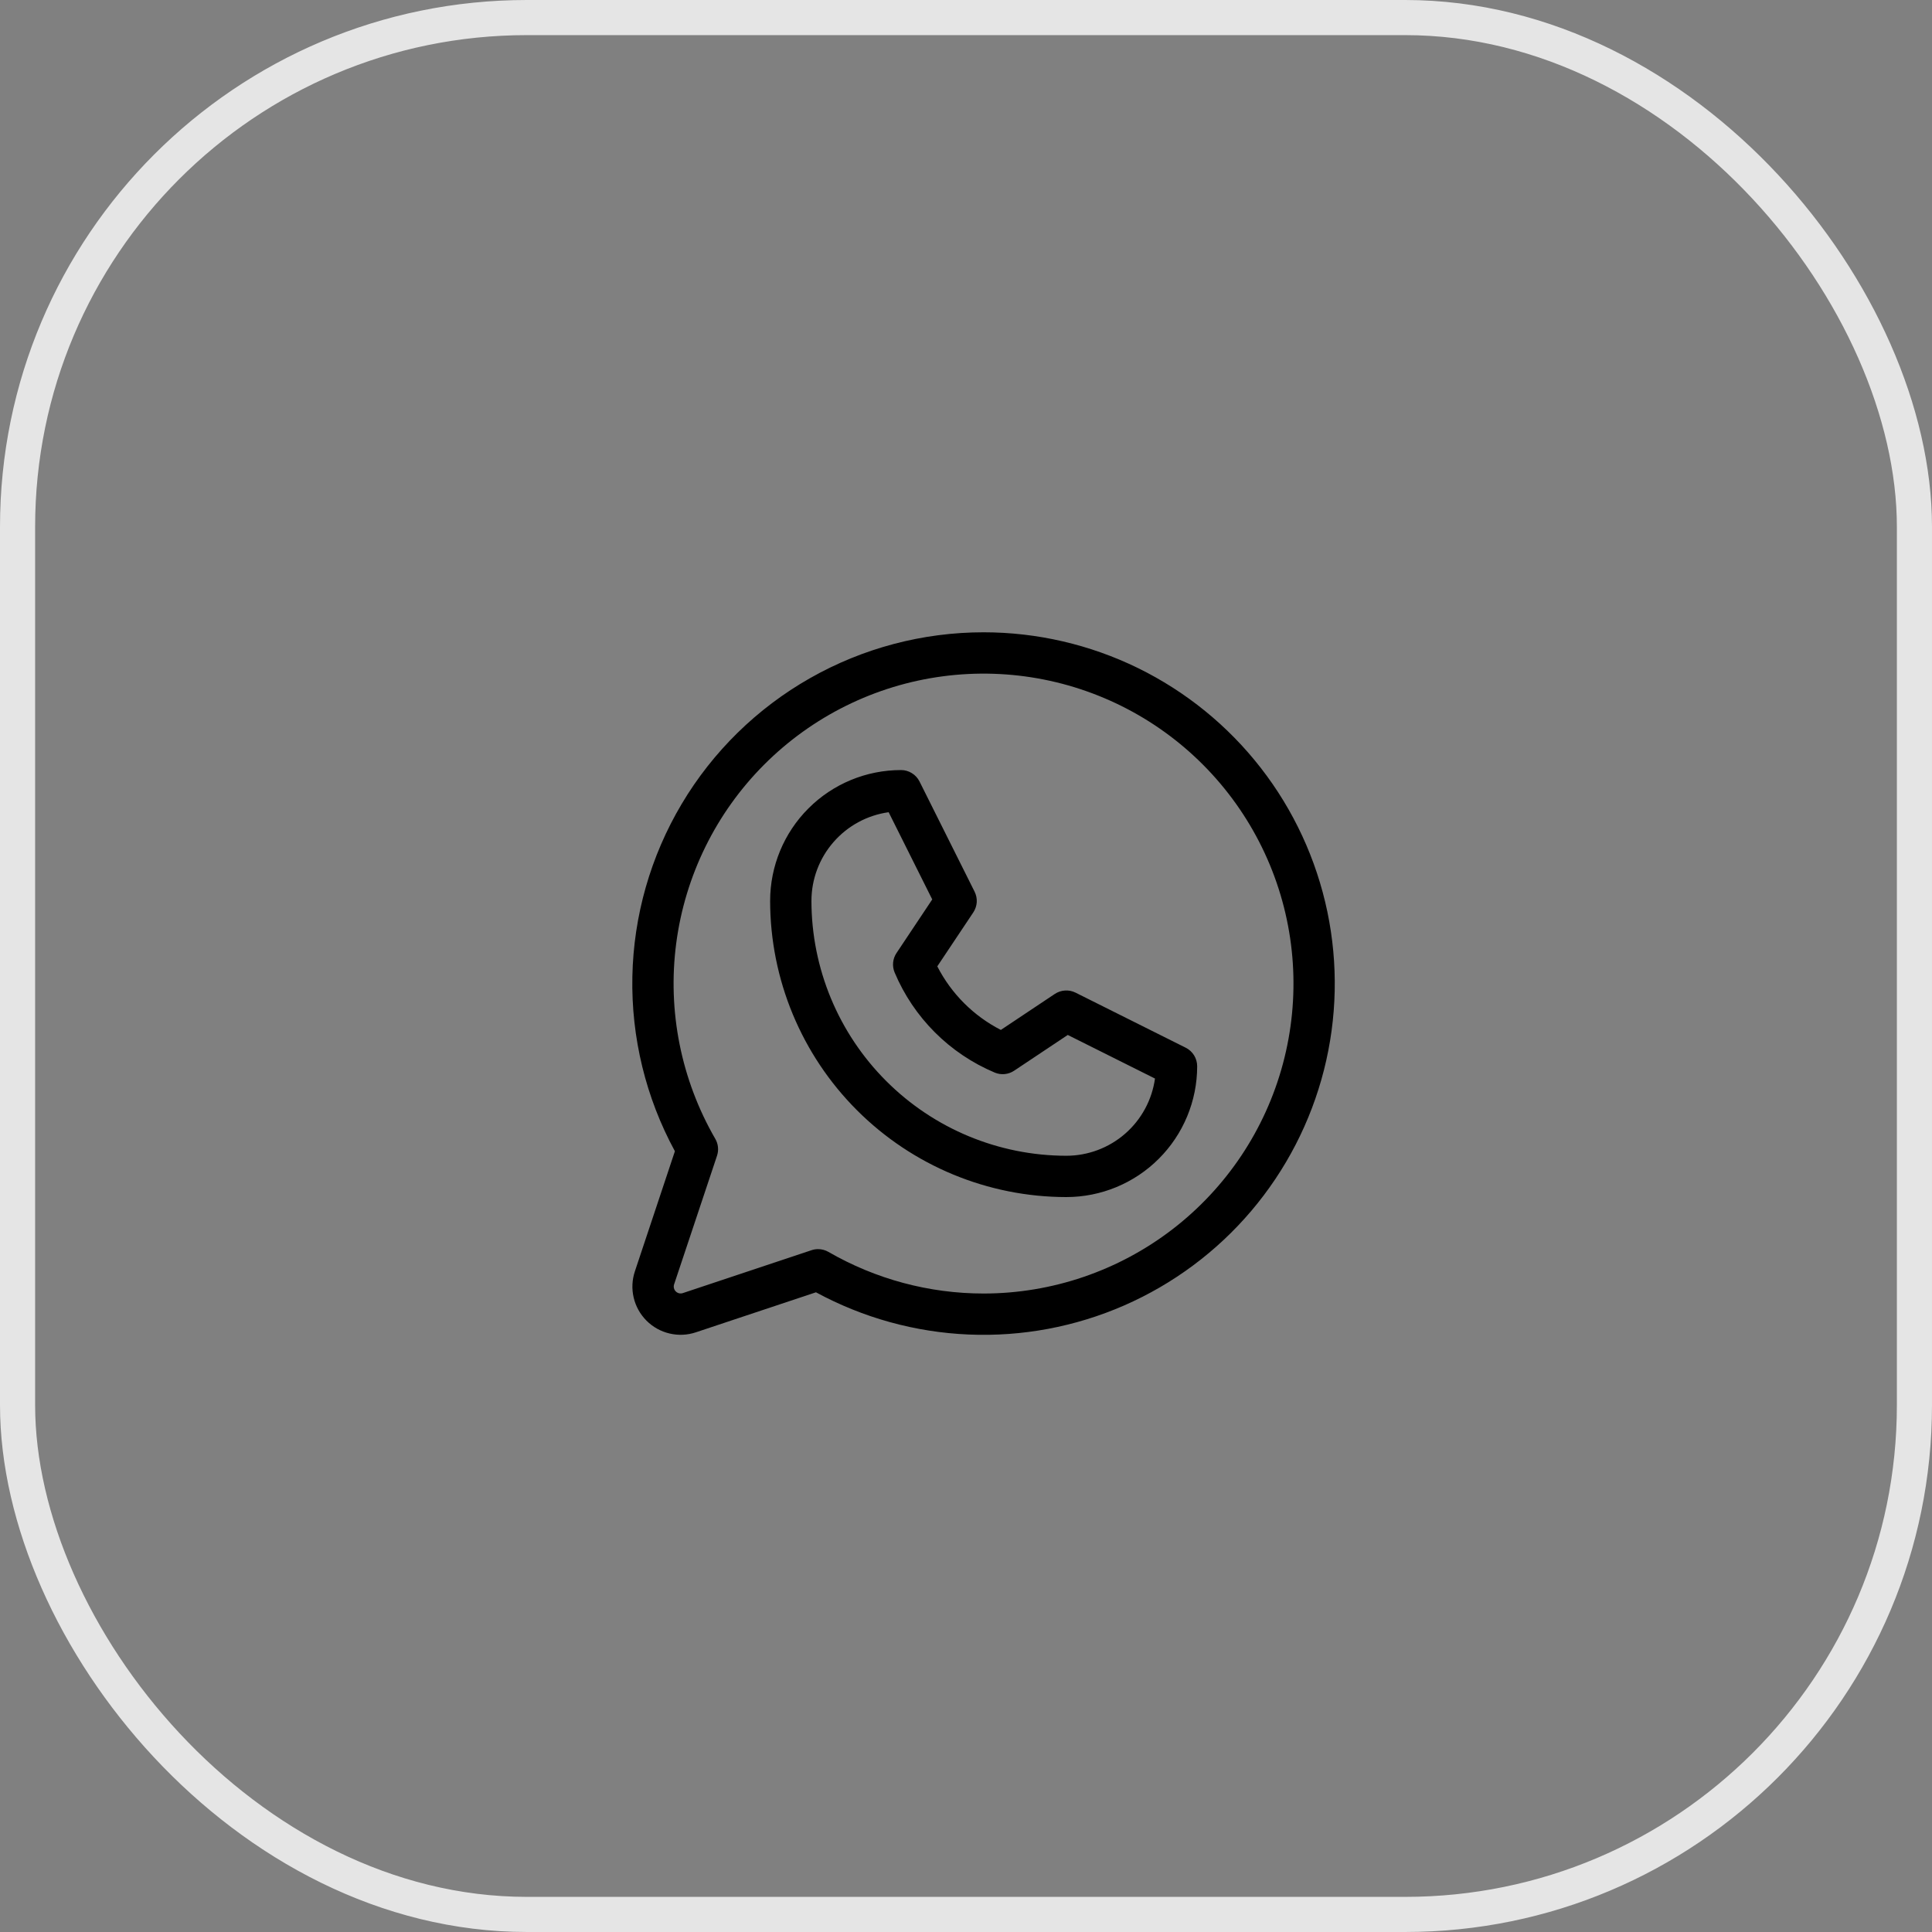 <svg width="55" height="55" viewBox="0 0 55 55" fill="none" xmlns="http://www.w3.org/2000/svg">
<rect x="0" y="0" width="55" height="55" fill="#808080" stroke="none"/>
<g id="Group 43143">
<path id="Vector" d="M33.755 29.826L30.618 28.258C30.525 28.212 30.422 28.191 30.319 28.198C30.215 28.204 30.116 28.238 30.029 28.295L28.492 29.32C27.714 28.921 27.081 28.288 26.683 27.51L27.708 25.974C27.765 25.887 27.799 25.788 27.806 25.684C27.812 25.581 27.791 25.478 27.745 25.385L26.177 22.248C26.128 22.15 26.053 22.067 25.959 22.01C25.866 21.952 25.759 21.921 25.649 21.922C24.661 21.922 23.713 22.314 23.015 23.013C22.316 23.711 21.924 24.659 21.924 25.647C21.926 27.882 22.815 30.025 24.396 31.606C25.977 33.187 28.12 34.076 30.355 34.078C31.343 34.078 32.291 33.686 32.989 32.987C33.688 32.289 34.081 31.341 34.081 30.353C34.081 30.244 34.05 30.136 33.993 30.043C33.935 29.95 33.853 29.875 33.755 29.826ZM30.355 32.902C28.432 32.9 26.588 32.135 25.228 30.774C23.868 29.414 23.102 27.57 23.1 25.647C23.1 25.032 23.323 24.437 23.727 23.974C24.131 23.509 24.689 23.207 25.298 23.122L26.539 25.605L25.521 27.132C25.467 27.213 25.434 27.305 25.425 27.402C25.416 27.498 25.431 27.595 25.468 27.684C26.009 28.97 27.032 29.993 28.318 30.534C28.407 30.572 28.504 30.586 28.6 30.577C28.697 30.568 28.789 30.535 28.87 30.481L30.397 29.463L32.88 30.704C32.795 31.313 32.493 31.871 32.029 32.275C31.565 32.679 30.97 32.902 30.355 32.902ZM28.002 18C26.269 18 24.565 18.45 23.058 19.307C21.551 20.163 20.292 21.397 19.406 22.887C18.52 24.377 18.036 26.072 18.002 27.805C17.968 29.538 18.385 31.25 19.213 32.773L18.074 36.192C17.993 36.434 17.981 36.694 18.04 36.942C18.098 37.19 18.225 37.417 18.405 37.597C18.585 37.777 18.812 37.904 19.061 37.962C19.309 38.021 19.568 38.009 19.81 37.928L23.229 36.789C24.567 37.515 26.053 37.926 27.574 37.991C29.096 38.056 30.611 37.772 32.006 37.162C33.401 36.551 34.638 35.631 35.623 34.47C36.608 33.309 37.315 31.938 37.69 30.462C38.065 28.987 38.098 27.445 37.787 25.954C37.475 24.464 36.828 23.064 35.893 21.862C34.959 20.66 33.762 19.688 32.395 19.018C31.027 18.349 29.525 18.001 28.002 18ZM28.002 36.824C26.451 36.824 24.927 36.415 23.584 35.639C23.495 35.588 23.394 35.56 23.29 35.56C23.227 35.56 23.164 35.57 23.104 35.59L19.438 36.812C19.404 36.823 19.367 36.825 19.331 36.817C19.296 36.808 19.263 36.79 19.238 36.764C19.212 36.739 19.194 36.706 19.186 36.671C19.177 36.635 19.179 36.598 19.19 36.564L20.412 32.902C20.438 32.823 20.448 32.739 20.439 32.656C20.431 32.573 20.405 32.493 20.363 32.421C19.39 30.739 18.998 28.784 19.25 26.858C19.502 24.931 20.382 23.142 21.754 21.767C23.127 20.392 24.914 19.508 26.84 19.253C28.766 18.998 30.722 19.385 32.405 20.355C34.088 21.325 35.404 22.824 36.149 24.618C36.894 26.413 37.025 28.402 36.523 30.279C36.022 32.156 34.914 33.815 33.374 34.998C31.833 36.181 29.945 36.823 28.002 36.824Z" fill="black"/>
<rect id="Rectangle 5221" x="0.5" y="0.5" width="54" height="54" rx="14.5" stroke="#EBEBEB" stroke-opacity="0.933"/>
</g>
</svg>

